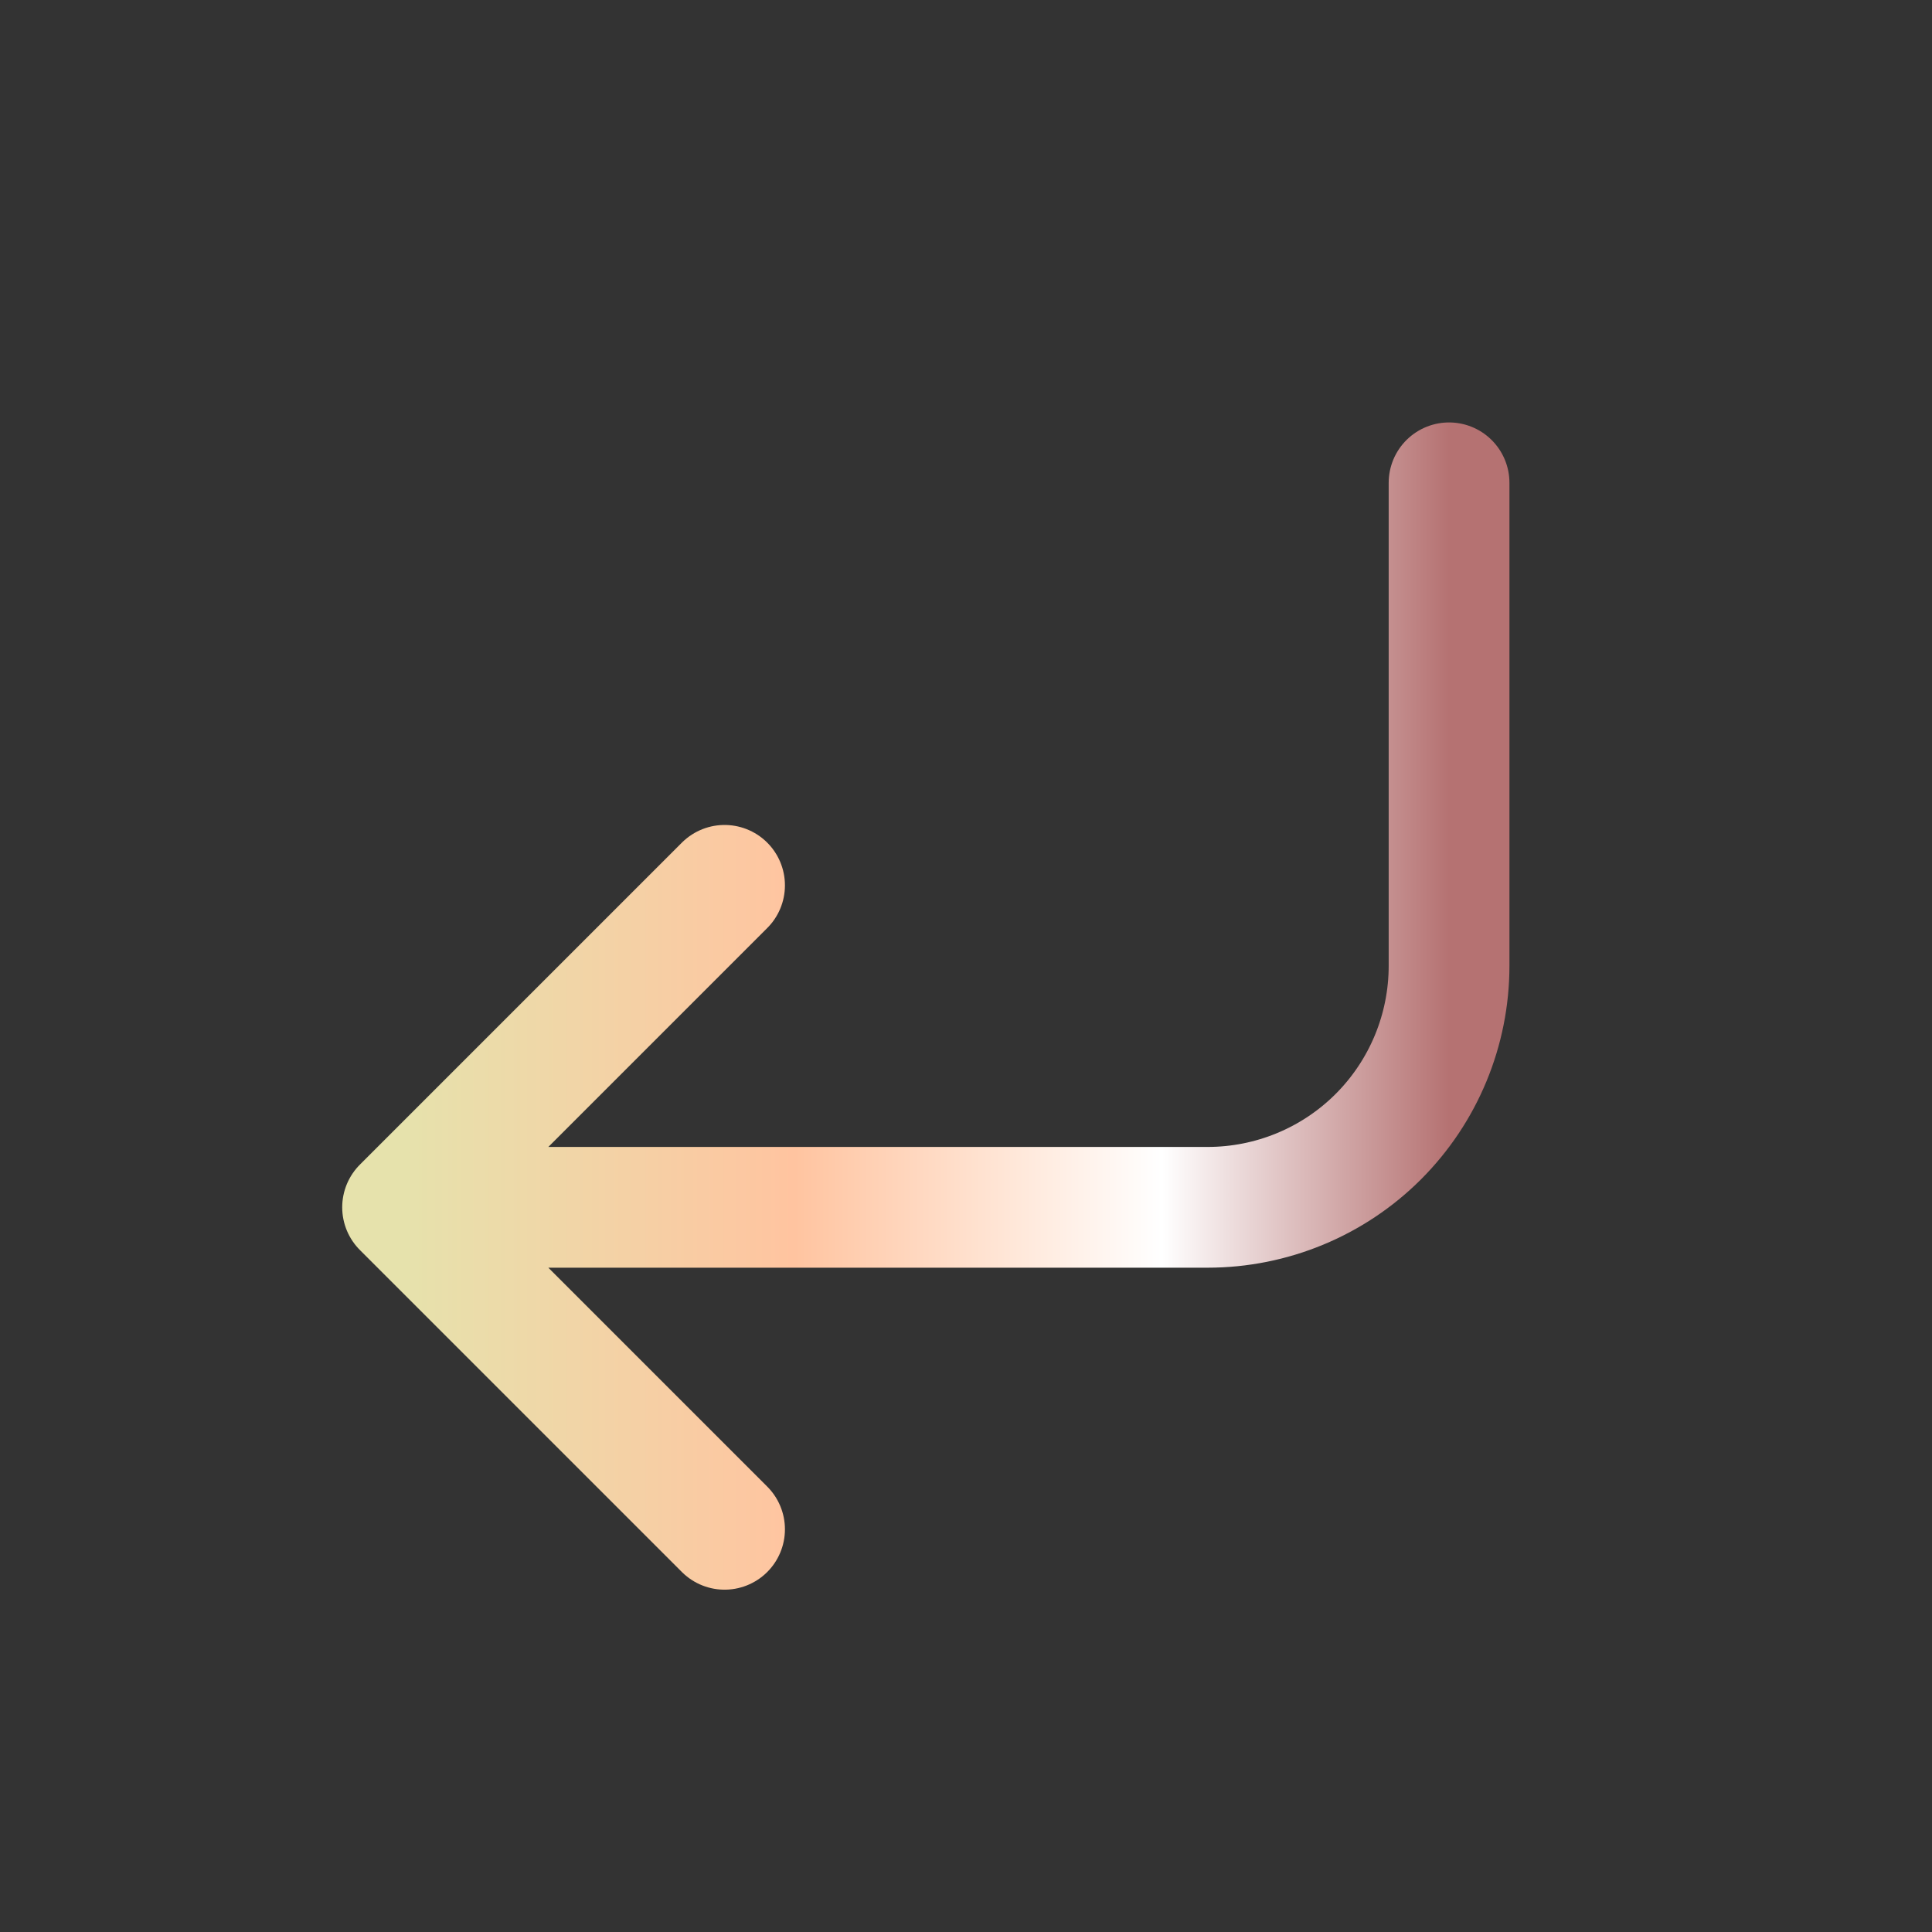 <?xml version="1.0" encoding="utf-8"?>
<svg xmlns="http://www.w3.org/2000/svg" fill="none" height="100%" overflow="visible" preserveAspectRatio="none" style="display: block;" viewBox="0 0 32 32" width="100%">
<rect x="0" y="0" width="32" height="32" fill="#333333" stroke="none"/>
<g clip-path="url(#clip0_0_211)" id="Icon">
<g id="Vector">
</g>
<path d="M24.001 7.997V15.997C24.001 17.058 23.58 18.075 22.83 18.826C22.08 19.576 21.062 19.997 20.001 19.997H6.668M6.668 19.997L12.001 14.664M6.668 19.997L12.001 25.33" id="Vector_2" stroke="url(#paint0_linear_0_211)" stroke-linecap="round" stroke-width="2"/>
</g>
<defs>
<linearGradient gradientUnits="userSpaceOnUse" id="paint0_linear_0_211" x1="6.668" x2="24.001" y1="16.664" y2="16.664">
<stop stop-color="#E6E2AC"/>
<stop offset="0.375" stop-color="#FFC4A0"/>
<stop offset="0.726" stop-color="white"/>
<stop offset="1" stop-color="#B57272"/>
</linearGradient>
<clipPath id="clip0_0_211">
<rect fill="white" height="32" width="32"/>
</clipPath>
</defs>
</svg>